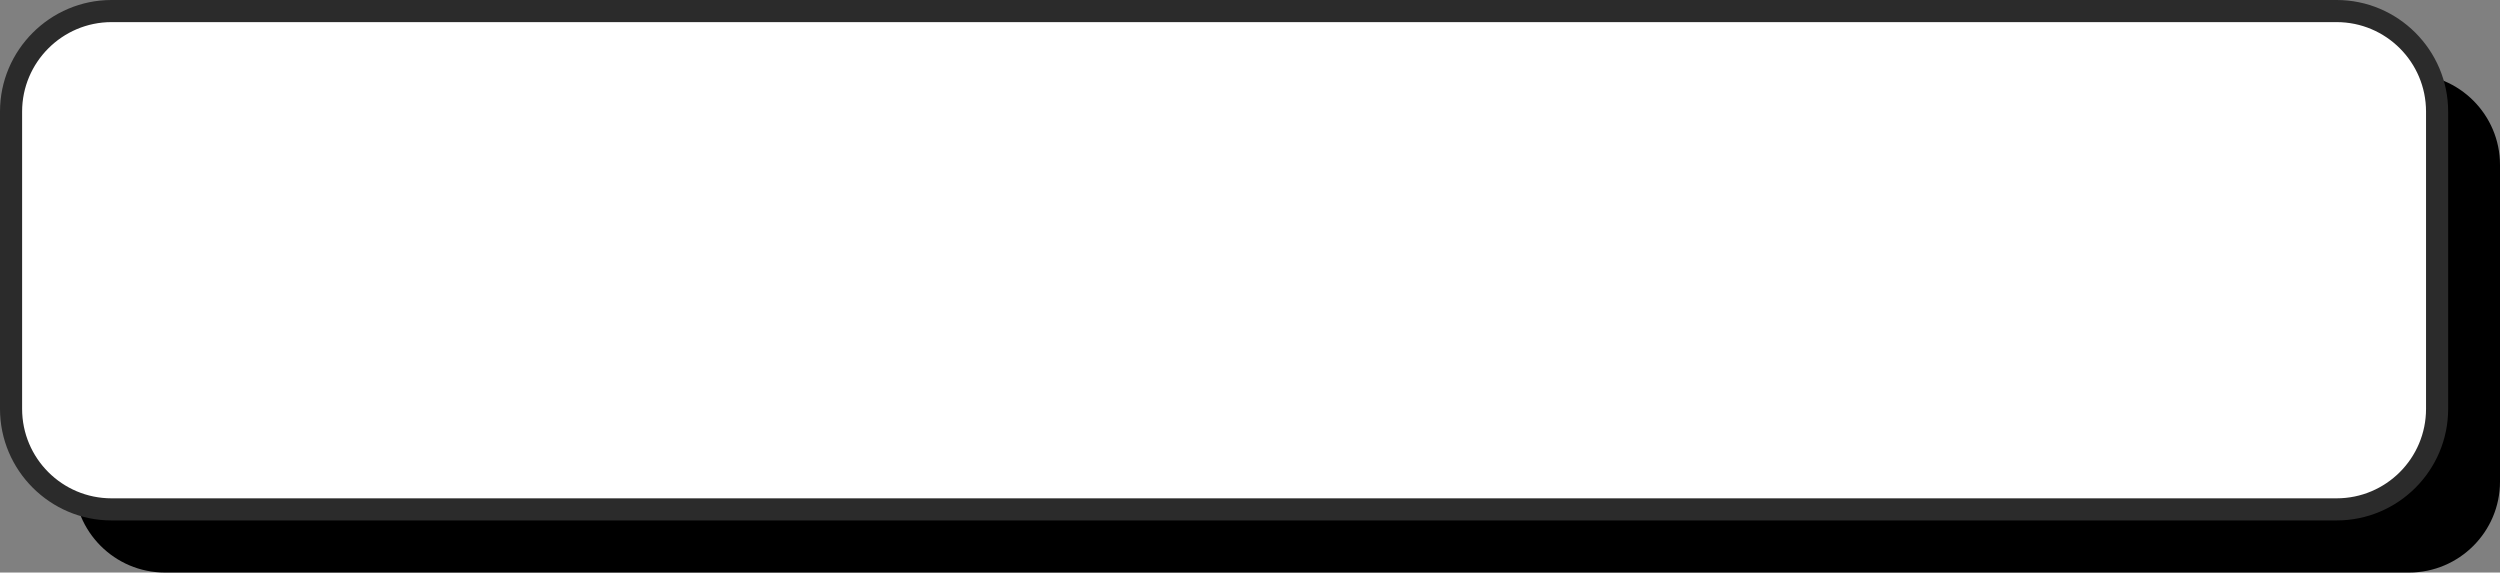 <?xml version="1.0" encoding="UTF-8"?>
<!DOCTYPE svg PUBLIC '-//W3C//DTD SVG 1.0//EN'
          'http://www.w3.org/TR/2001/REC-SVG-20010904/DTD/svg10.dtd'>
<svg height="233.0" preserveAspectRatio="xMidYMid meet" version="1.0" viewBox="36.1 48.6 1017.4 233.0" width="1017.4" xmlns="http://www.w3.org/2000/svg" xmlns:xlink="http://www.w3.org/1999/xlink" zoomAndPan="magnify"
><rect x="36.1" y="48.6" width="1017.4" height="233.0" fill="#808080" stroke="none"/><g id="change1_1"
  ><path d="M103.2,281.6h913.3c20.4,0,37-16.6,37-37V115.7c0-20.4-16.6-37-37-37H103.2c-20.4,0-37,16.6-37,37v128.8 C66.2,265,82.8,281.6,103.2,281.6z"
  /></g
  ><g id="change2_1"
  ><path d="M81.5,255.9H987c22.6,0,40.9-18.3,40.9-40.9V94c0-22.6-18.3-40.9-40.9-40.9H81.5 c-22.6,0-40.9,18.3-40.9,40.9v121C40.6,237.6,58.9,255.9,81.5,255.9z" fill="#FFF"
  /></g
  ><g id="change3_1"
  ><path d="M987,260.4H81.5c-25,0-45.4-20.4-45.4-45.4V94c0-25,20.4-45.4,45.4-45.4H987c25,0,45.4,20.4,45.4,45.4v121 C1032.4,240.1,1012,260.4,987,260.4z M81.5,57.6C61.4,57.6,45.1,74,45.1,94v121c0,20.1,16.3,36.4,36.4,36.4H987 c20.1,0,36.4-16.3,36.4-36.4V94c0-20.1-16.3-36.4-36.4-36.4H81.5z" fill="#2B2B2B"
  /></g
></svg
>
